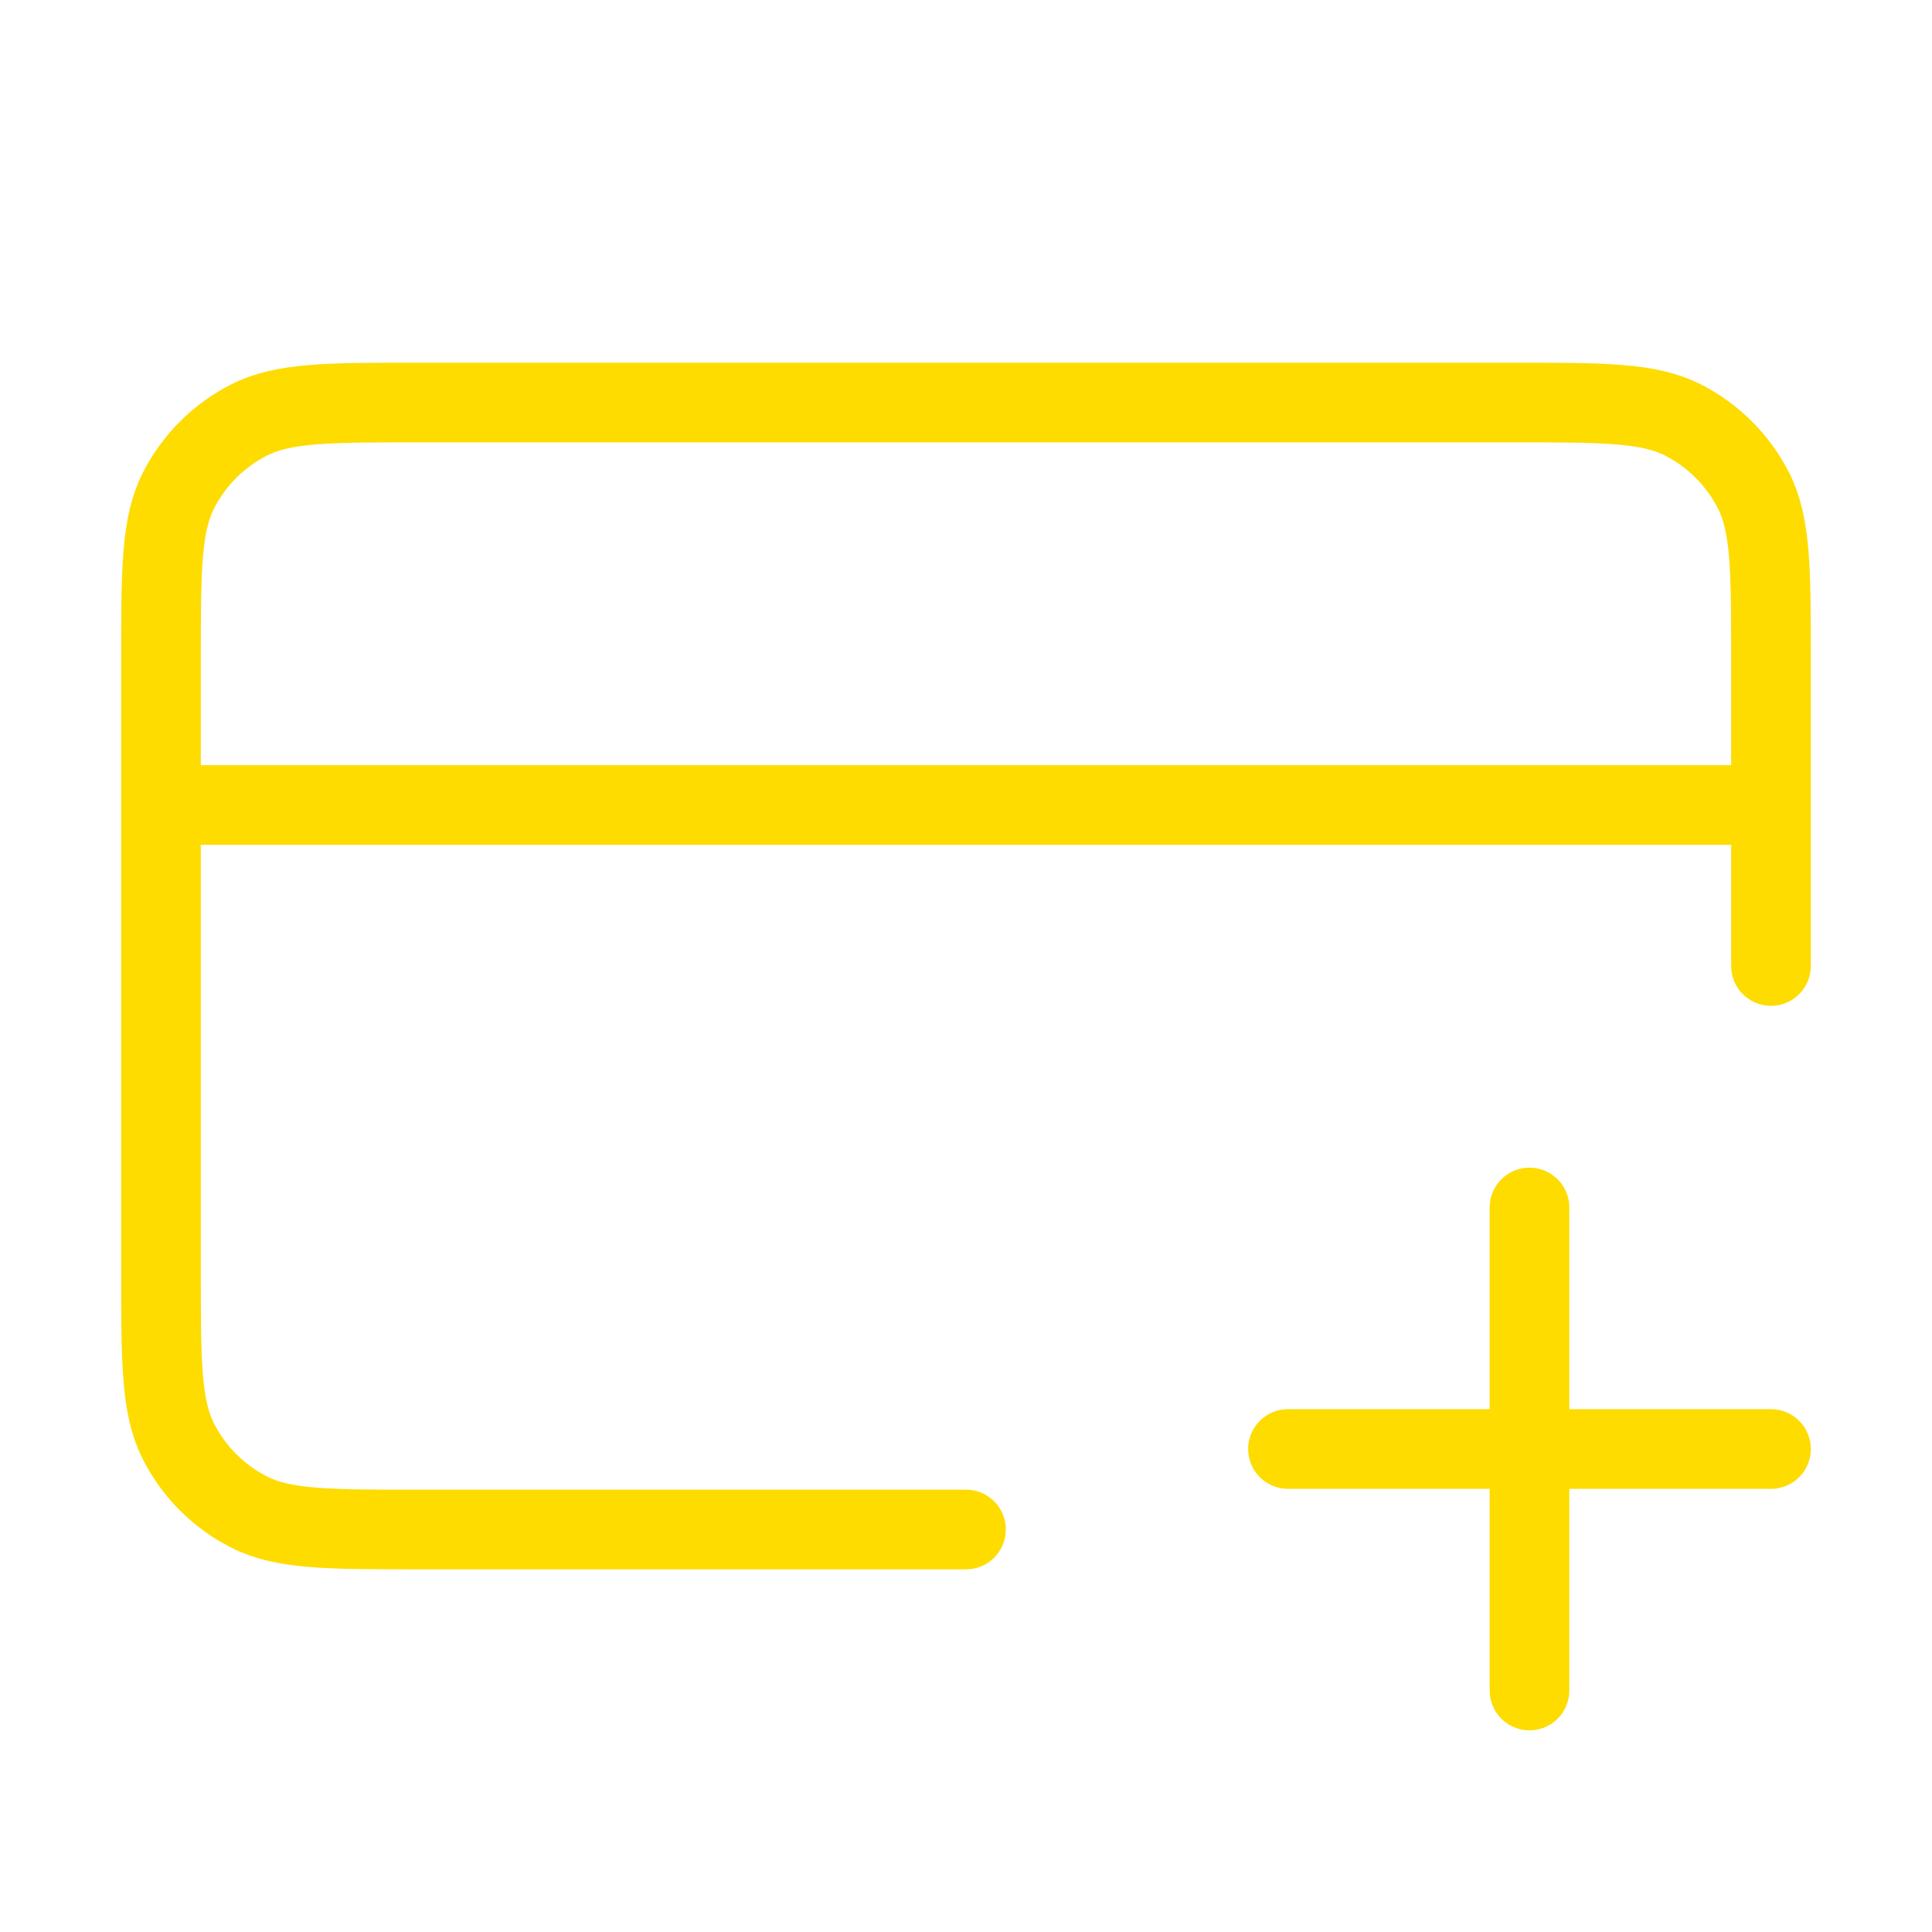 <svg width="97" height="97" viewBox="0 0 97 97" fill="none" xmlns="http://www.w3.org/2000/svg">
<g id="Frame">
<path id="Vector" d="M76.791 84.875V60.625M64.666 72.75H88.916M88.916 40.417H8.083M88.916 48.5V33.142C88.916 28.615 88.916 26.351 88.035 24.622C87.26 23.101 86.024 21.864 84.503 21.09C82.774 20.209 80.51 20.209 75.983 20.209H21.016C16.489 20.209 14.226 20.209 12.497 21.09C10.976 21.864 9.739 23.101 8.964 24.622C8.083 26.351 8.083 28.615 8.083 33.142V63.858C8.083 68.386 8.083 70.649 8.964 72.378C9.739 73.899 10.976 75.136 12.497 75.911C14.226 76.792 16.489 76.792 21.016 76.792H48.5" stroke="#FEDC00" stroke-width="4" stroke-linecap="round" stroke-linejoin="round"/>
</g>
</svg>
